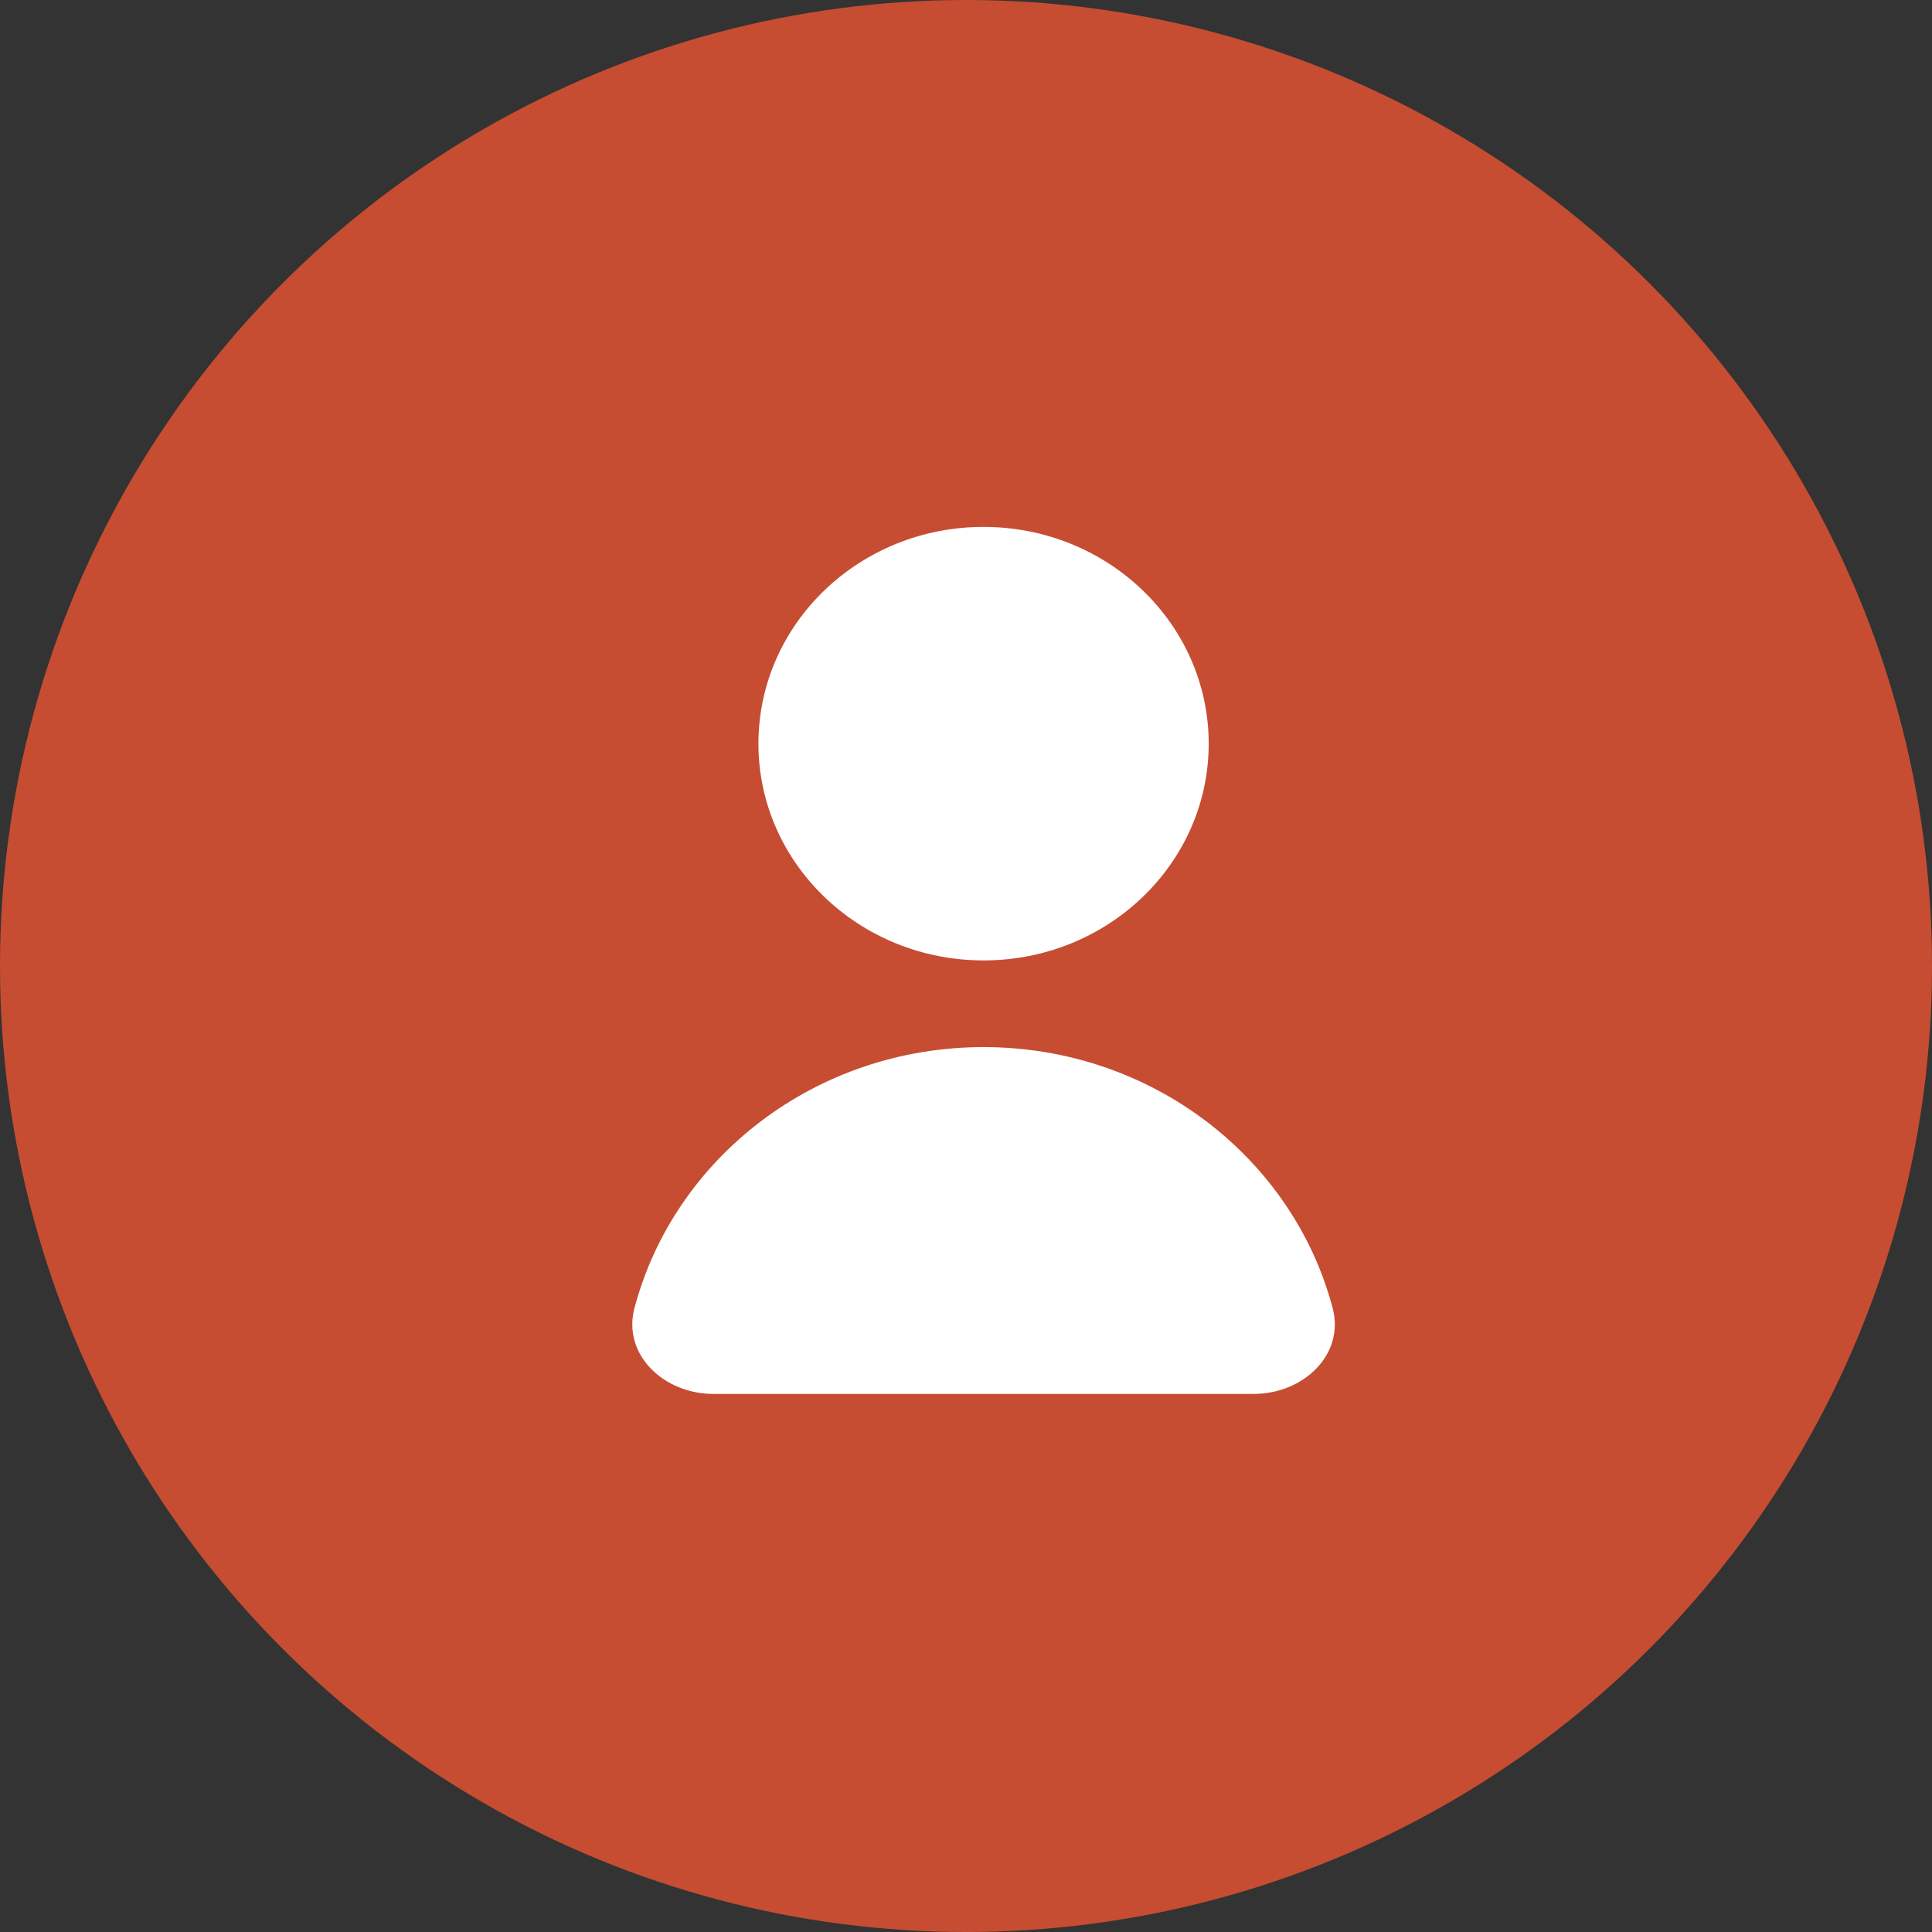 <?xml version="1.0" encoding="UTF-8"?> <svg xmlns="http://www.w3.org/2000/svg" width="55" height="55" viewBox="0 0 55 55" fill="none"><rect x="0" y="0" width="55" height="55" fill="#333333" stroke="none"/> <circle cx="27.5" cy="27.5" r="27.5" fill="#C64D32"></circle> <path d="M28 27.341C31.54 27.341 34.409 24.578 34.409 21.171C34.409 17.763 31.54 15 28 15C24.46 15 21.591 17.763 21.591 21.171C21.591 24.578 24.46 27.341 28 27.341Z" fill="white"></path> <path d="M18.062 37.239C19.191 32.968 23.212 29.809 28 29.809C32.788 29.809 36.809 32.968 37.938 37.239C38.287 38.56 37.107 39.682 35.691 39.682H20.309C18.893 39.682 17.713 38.56 18.062 37.239Z" fill="white"></path> </svg> 